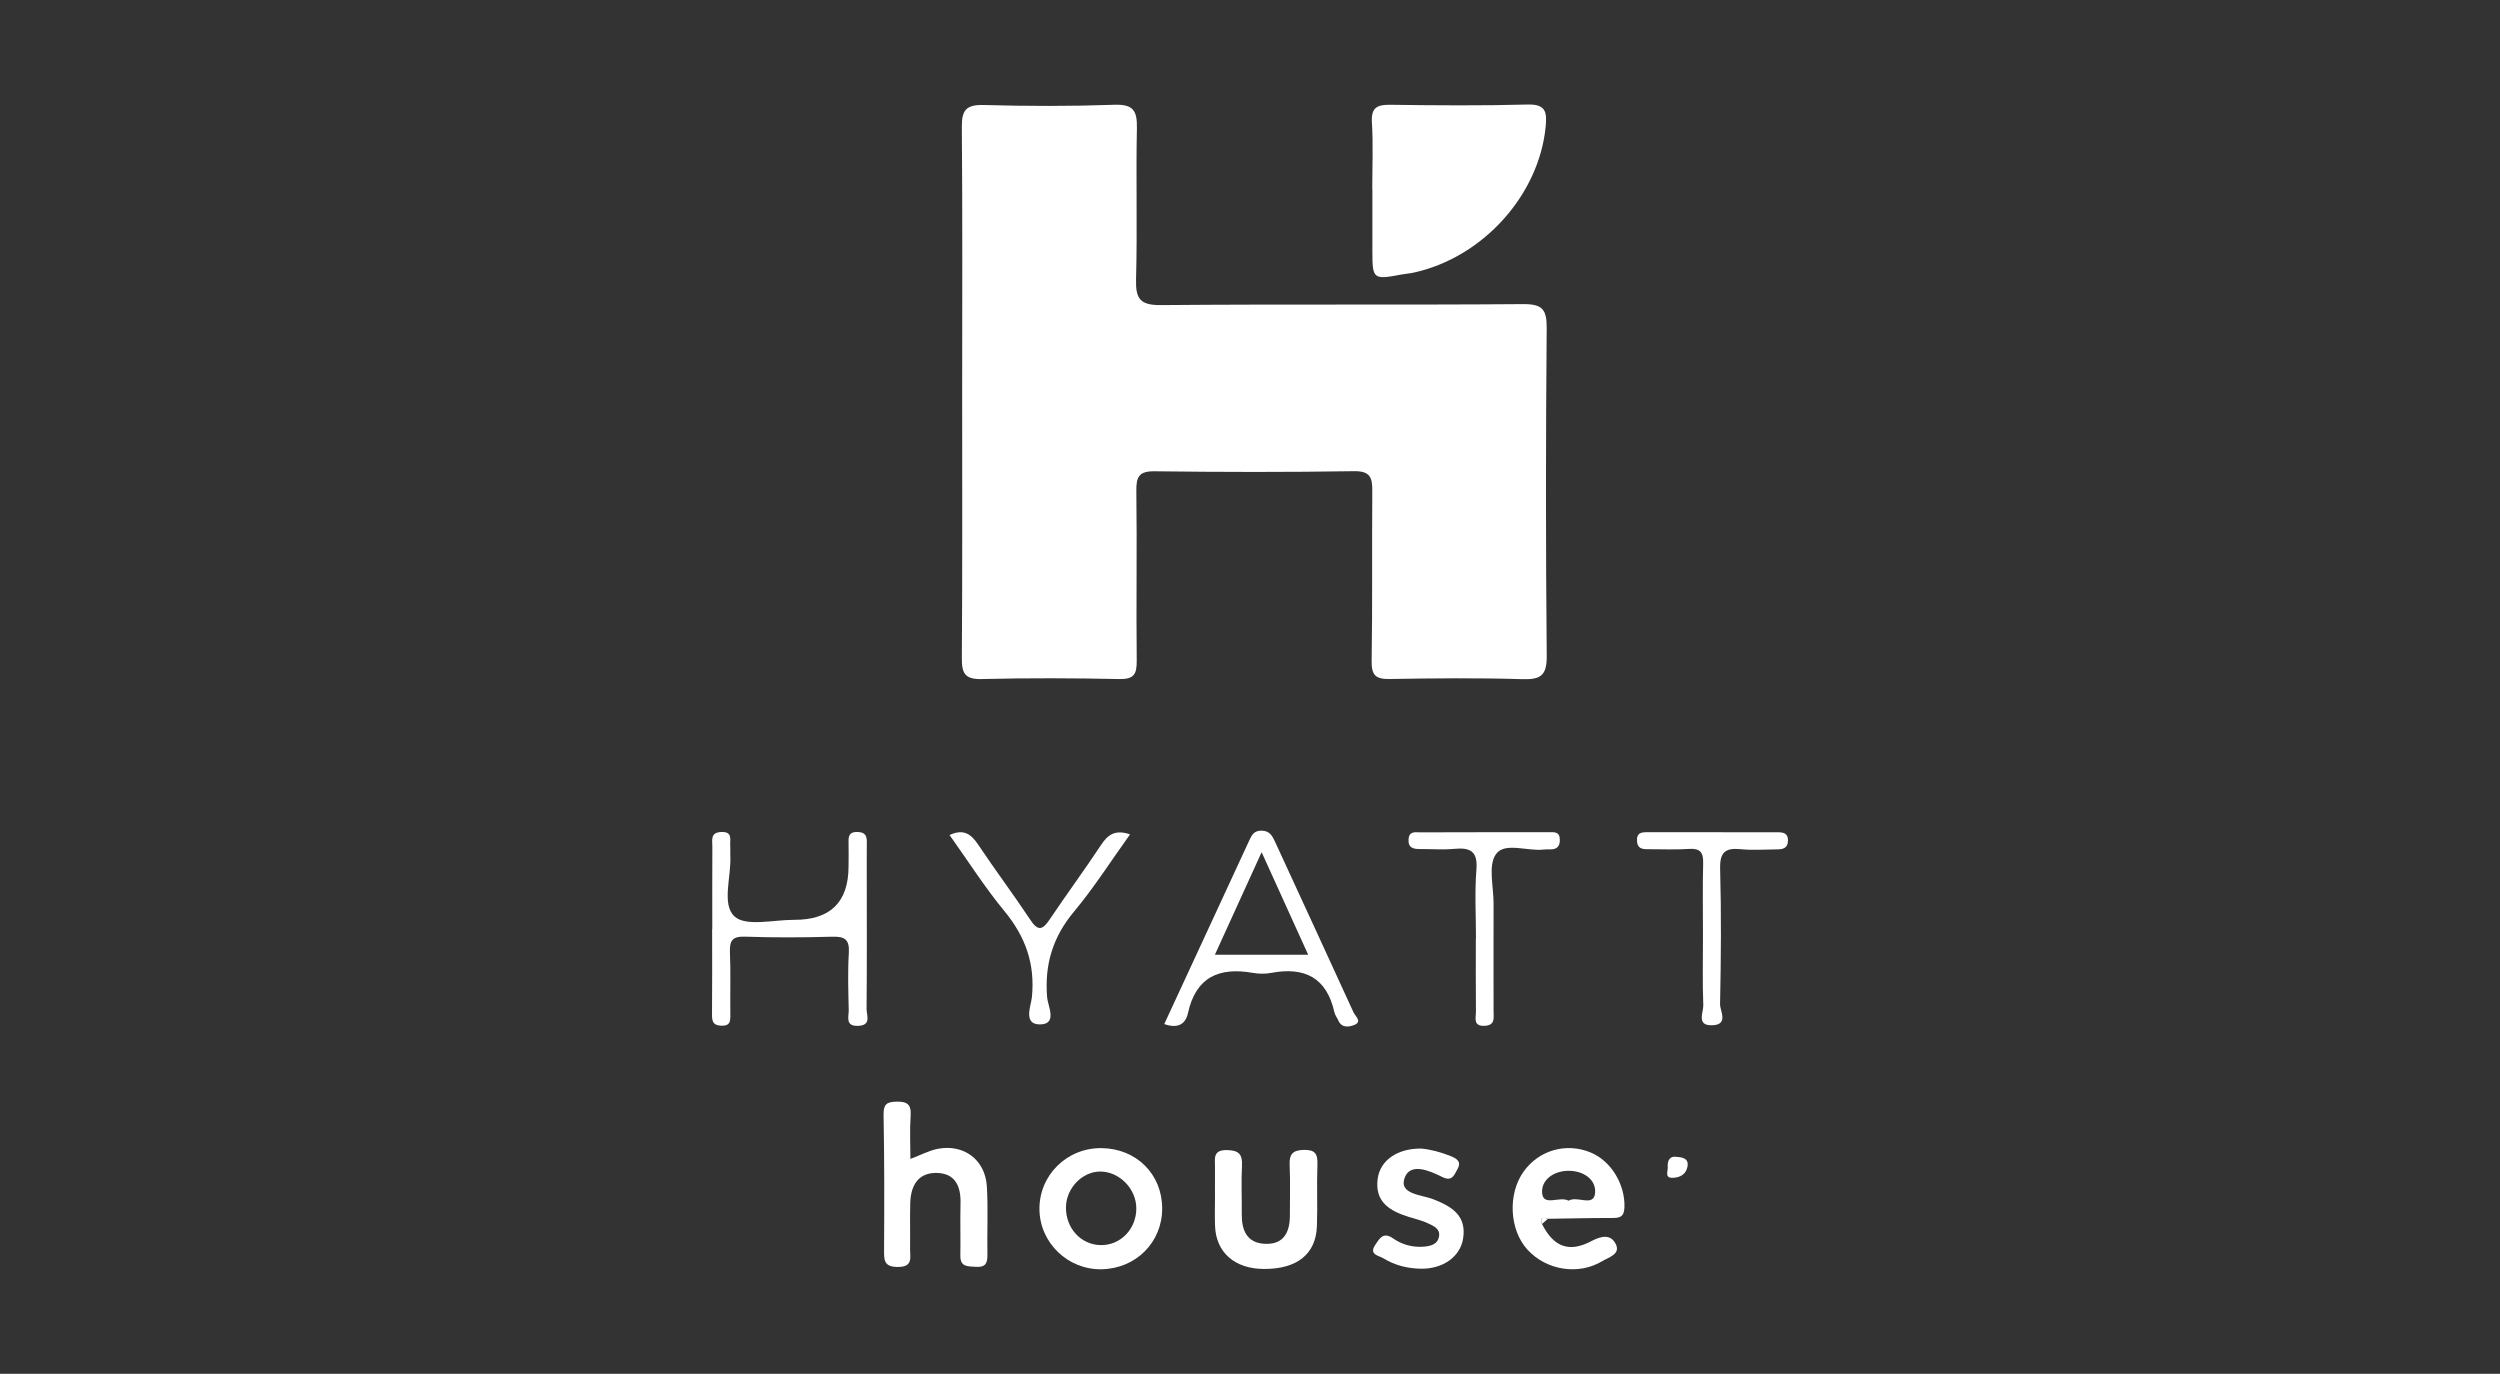 <svg xmlns="http://www.w3.org/2000/svg" id="Capa_1" viewBox="0 0 427.855 235.114"><rect x="0" y="0" width="427.855" height="235.114" fill="#333333" stroke="none"/><path d="M164.668,67.161c.002-15.153,.072-30.307-.058-45.459-.025-2.925,.81-3.81,3.77-3.729,7.443,.204,14.901,.219,22.341-.043,3.253-.115,3.913,1.045,3.851,4.017-.179,8.618,.089,17.246-.145,25.861-.091,3.369,.726,4.437,4.288,4.406,20.645-.181,41.293-.006,61.939-.168,3.322-.026,4.078,.903,4.051,4.126-.16,18.679-.169,37.361,.006,56.039,.032,3.371-.991,4.121-4.173,4.022-7.572-.235-15.157-.154-22.734-.029-2.378,.039-3.098-.649-3.058-3.091,.155-9.664,.037-19.332,.111-28.998,.017-2.265-.244-3.524-3.126-3.477-11.366,.182-22.737,.16-34.104,.017-2.739-.034-3.182,.964-3.15,3.427,.129,9.665-.043,19.333,.065,28.998,.026,2.334-.501,3.185-3.008,3.133-7.837-.163-15.683-.191-23.519,.001-2.877,.071-3.421-.983-3.402-3.594,.109-15.152,.053-30.306,.056-45.459Z" style="fill:#fff;"></path><path d="M234.852,32.339c0-3.784,.171-7.578-.06-11.347-.155-2.536,.817-3.09,3.122-3.06,7.83,.102,15.666,.171,23.492-.043,3.081-.084,3.366,1.198,3.128,3.724-1.104,11.729-10.726,22.46-22.631,25.052-.636,.138-1.293,.175-1.934,.295-4.994,.943-5.093,.868-5.096-4.053-.002-3.523,0-7.046,0-10.569-.007,0-.014,0-.022,0Z" style="fill:#fff;"></path><path d="M155.806,198.344c1.769-.671,3.171-1.432,4.665-1.726,4.455-.877,8.142,1.859,8.42,6.408,.239,3.9,.022,7.826,.096,11.739,.028,1.465-.385,2.165-1.979,2.041-1.334-.104-2.684,.092-2.651-1.911,.05-3.001-.046-6.004,.029-9.004,.071-2.865-.915-5.062-3.997-5.153-3.253-.097-4.523,2.165-4.606,5.14-.073,2.608,.006,5.22-.031,7.829-.02,1.452,.576,3.133-2.104,3.124-2.399-.008-2.356-1.194-2.346-2.936,.044-7.698,.059-15.399-.087-23.095-.034-1.802,.519-2.218,2.176-2.26,1.809-.045,2.595,.416,2.456,2.39-.171,2.421-.041,4.863-.041,7.414Z" style="fill:#fff;"></path><path d="M199.253,175.261c4.905-10.595,9.756-21.072,14.607-31.549,.39-.843,.789-1.529,1.956-1.551,1.524-.028,1.966,.965,2.468,2.055,4.456,9.683,8.935,19.355,13.363,29.051,.3,.656,1.566,1.598,.079,2.166-.85,.325-2.108,.542-2.686-.794-.206-.476-.561-.909-.67-1.401-1.318-5.933-5.107-7.812-10.812-6.737-1.008,.19-2.11,.18-3.123,.002-5.795-1.023-9.775,.707-11.13,6.894-.428,1.951-1.792,2.659-4.051,1.864Zm16.665-29.415c-2.831,6.21-5.379,11.8-8.002,17.554h15.971c-2.649-5.836-5.151-11.346-7.969-17.554Z" style="fill:#fff;"></path><path d="M121.902,159c0-4.701-.015-9.402,.011-14.102,.006-1.092-.394-2.433,1.52-2.509,2.022-.081,1.457,1.335,1.541,2.392,.041,.519-.02,1.046,.012,1.566,.221,3.612-1.546,8.413,.722,10.493,1.942,1.781,6.683,.571,10.186,.583q9.319,.034,9.328-9.138c.001-1.436,.044-2.874,0-4.309-.035-1.138,.357-1.634,1.579-1.587,1.206,.046,1.563,.597,1.548,1.698-.033,2.481-.007,4.962-.007,7.443,0,7.051,.033,14.103-.035,21.153-.01,1.071,.883,2.783-1.424,2.883-2.295,.099-1.604-1.586-1.63-2.709-.076-3.263-.181-6.538,.018-9.79,.143-2.336-.753-2.82-2.894-2.756-4.959,.146-9.93,.159-14.888-.008-2.165-.073-2.647,.699-2.566,2.682,.145,3.52,.021,7.05,.067,10.575,.015,1.15,.035,2.046-1.564,1.982-1.497-.06-1.584-.862-1.572-2.048,.049-4.831,.02-9.662,.02-14.494,.009,0,.017,0,.026,0Z" style="fill:#fff;"></path><path d="M263.9,209.472c1.974,3.912,4.606,4.98,8.469,2.927,1.826-.971,3.385-1.154,4.194,.597,.769,1.664-1.292,2.202-2.34,2.834-4.106,2.477-9.594,1.564-12.815-1.965-3.104-3.399-3.395-9.571-.631-13.392,2.644-3.656,7.303-4.967,11.467-3.227,3.546,1.481,5.902,5.531,5.765,9.376-.061,1.703-.834,1.83-2.164,1.828-3.64-.007-7.281,.083-10.922,.135-.837-.275-1.427-.268-1.022,.887Zm4.554-3.982c1.482-.902,4.273,1.128,4.528-1.277,.241-2.275-1.9-3.835-4.507-3.841-2.617-.006-4.757,1.601-4.549,3.833,.217,2.329,3.011,.444,4.529,1.285Z" style="fill:#fff;"></path><path d="M207.933,204.762c0-1.693-.005-3.387,.002-5.08,.005-1.395-.38-2.873,1.99-2.853,2.064,.018,2.748,.688,2.631,2.735-.157,2.726-.005,5.469-.039,8.204-.035,2.824,.904,4.999,4.04,5.105,3.199,.107,4.198-2.049,4.196-4.883-.002-2.865,.079-5.734-.04-8.595-.075-1.802,.458-2.543,2.381-2.597,1.957-.055,2.441,.653,2.372,2.481-.133,3.512,.04,7.036-.086,10.549-.174,4.829-3.417,7.378-9.11,7.344-4.957-.03-8.148-2.817-8.324-7.33-.066-1.691-.011-3.386-.01-5.08Z" style="fill:#fff;"></path><path d="M198.898,206.823c.007,5.789-4.492,10.296-10.382,10.4-5.734,.101-10.53-4.496-10.623-10.184-.096-5.887,4.69-10.627,10.648-10.547,5.955,.081,10.35,4.464,10.357,10.33Zm-4.426,.004c.009-3.363-2.875-6.319-6.17-6.326-3.092-.006-5.838,2.856-5.871,6.119-.036,3.581,2.547,6.4,5.928,6.469,3.379,.069,6.104-2.722,6.114-6.262Z" style="fill:#fff;"></path><path d="M193.399,142.796c-3.312,4.615-6.178,9.135-9.581,13.206-3.654,4.371-5.072,9.09-4.609,14.717,.118,1.428,1.849,4.631-1.282,4.6-2.867-.028-1.468-3.191-1.321-4.689,.558-5.669-1.101-10.325-4.7-14.688-3.377-4.093-6.24-8.609-9.397-13.034,2.408-1.118,3.691-.165,4.916,1.672,2.888,4.331,6.025,8.495,8.9,12.834,1.287,1.942,2.064,1.809,3.282-.007,2.899-4.32,5.992-8.511,8.863-12.849,1.159-1.751,2.43-2.617,4.93-1.762Z" style="fill:#fff;"></path><path d="M291.449,160.247c0-4.181-.073-8.364,.033-12.542,.048-1.865-.541-2.548-2.452-2.418-2.342,.16-4.703,.034-7.055,.046-1.005,.005-1.765-.156-1.818-1.443-.054-1.315,.669-1.468,1.701-1.466,7.45,.015,14.9,.009,22.35,.01,.989,0,1.824,.148,1.791,1.452-.032,1.258-.841,1.473-1.838,1.477-2.091,.008-4.199,.172-6.27-.033-2.672-.264-3.578,.564-3.502,3.389,.206,7.703,.152,15.417-.015,23.123-.025,1.168,1.514,3.505-1.301,3.622-2.83,.117-1.518-2.218-1.568-3.46-.156-3.914-.057-7.837-.057-11.757Z" style="fill:#fff;"></path><path d="M252.602,160.593c0-3.919-.237-7.857,.075-11.752,.251-3.137-1.017-3.827-3.767-3.568-1.943,.183-3.917,.02-5.877,.035-1.171,.009-2.084-.207-1.969-1.7,.11-1.427,1.198-1.154,2.039-1.157,7.318-.029,14.637-.023,21.955-.025,.903,0,1.874-.151,1.896,1.264,.018,1.161-.495,1.677-1.62,1.673-.392-.001-.787-.012-1.175,.033-2.799,.321-6.643-1.325-8.14,.789-1.369,1.932-.399,5.543-.408,8.414-.018,6.14,.002,12.28-.001,18.42,0,1.136,.337,2.448-1.516,2.541-2.041,.103-1.49-1.379-1.5-2.425-.041-4.18-.017-8.361-.017-12.541h.026Z" style="fill:#fff;"></path><path d="M243.22,196.566c1.619,.145,3.355,.612,5.069,1.296,1.195,.477,1.848,1.059,1.116,2.286-.544,.912-.845,2.146-2.587,1.277-2.162-1.079-5.538-2.56-6.463,.26-.892,2.722,2.931,2.768,4.957,3.566,3.092,1.217,5.734,2.74,5.085,6.744-.503,3.1-3.473,5.208-7.261,5.134-2.25-.044-4.391-.567-6.328-1.751-.873-.533-2.606-.634-1.411-2.385,.736-1.079,1.356-2.224,3.045-1.037,1.493,1.049,3.325,1.551,5.174,1.405,1.125-.089,2.459-.335,2.67-1.814,.187-1.307-.984-1.744-1.857-2.169-1.038-.505-2.201-.76-3.313-1.11-3.202-1.008-5.864-2.521-5.341-6.508,.418-3.184,3.378-5.231,7.445-5.194Z" style="fill:#fff;"></path><path d="M287.078,198.002c1.232,.078,1.967,.494,1.713,1.696-.264,1.246-1.162,1.784-2.383,1.871-1.606,.114-.932-1.094-.987-1.791-.098-1.255,.411-2.022,1.657-1.775Z" style="fill:#fff;"></path><path d="M263.9,209.472c-.405-1.154,.186-1.162,1.022-.887-.341,.296-.681,.591-1.022,.887Z" style="fill:#fff;"></path></svg>
